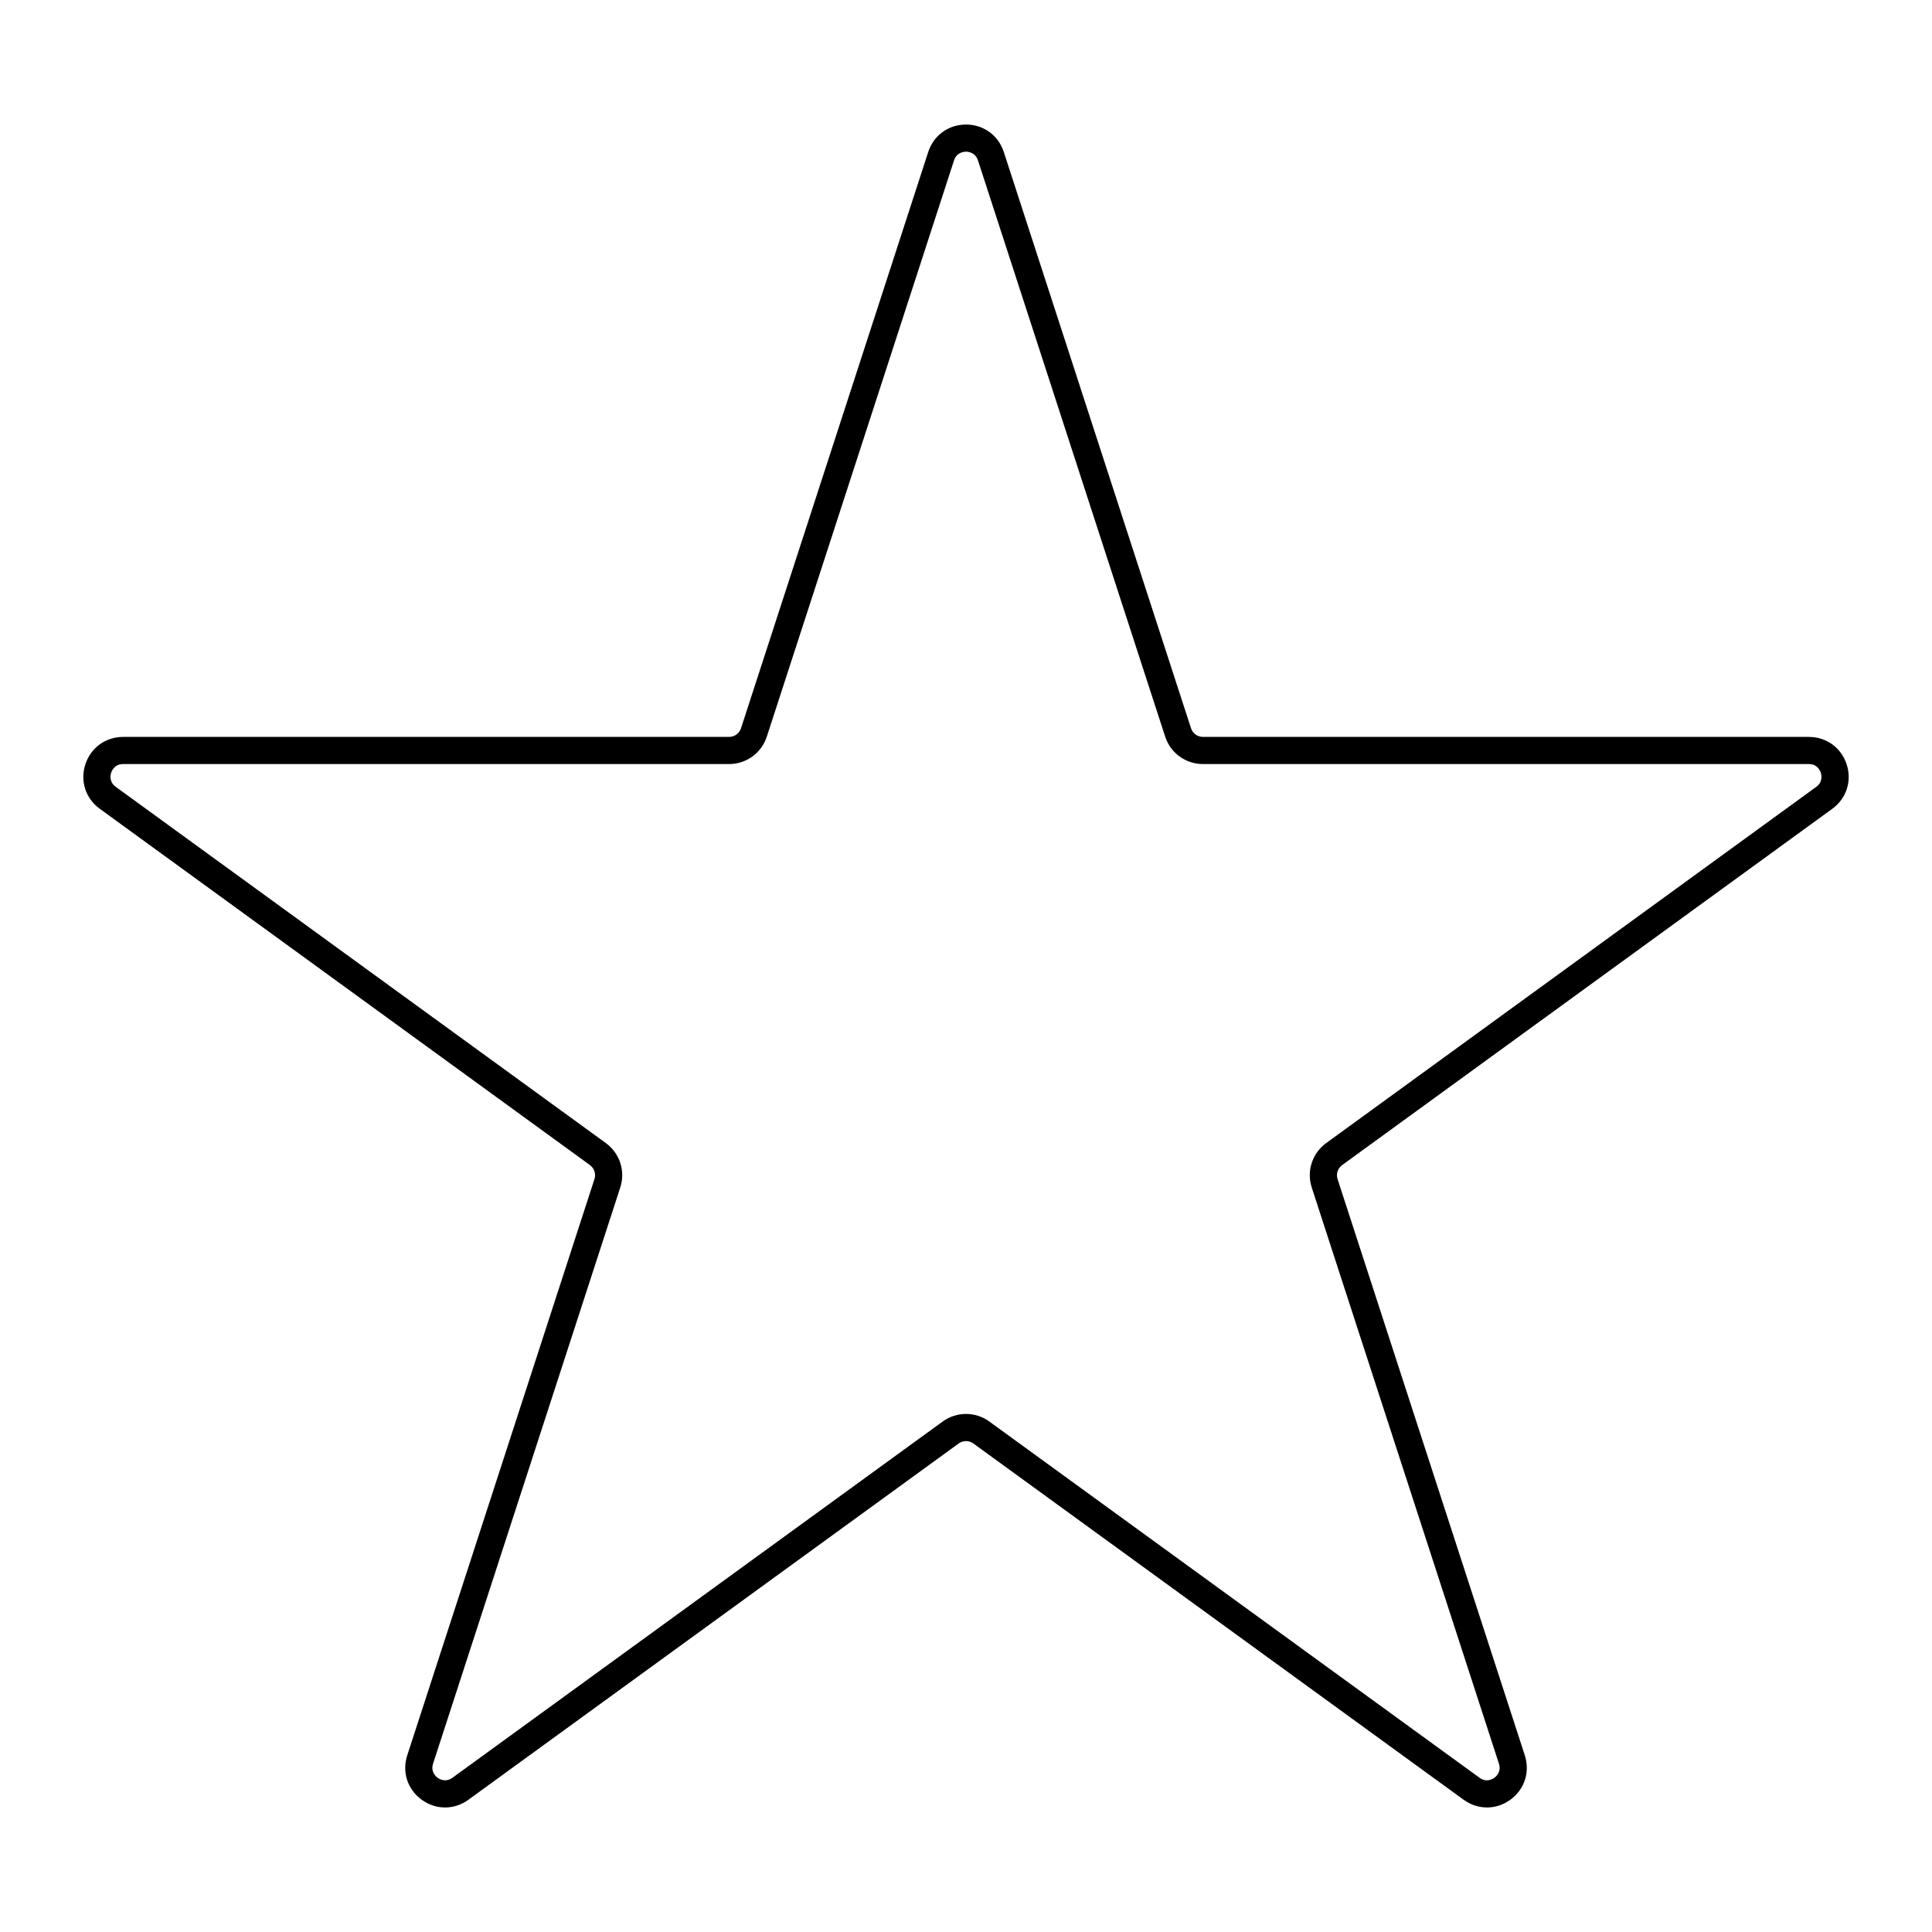 <?xml version="1.0" encoding="UTF-8"?>
<!-- Uploaded to: SVG Repo, www.svgrepo.com, Generator: SVG Repo Mixer Tools -->
<svg fill="#000000" width="800px" height="800px" version="1.1" viewBox="144 144 512 512" xmlns="http://www.w3.org/2000/svg">
 <path d="m623.37 339.29h-160.57c-1.449 0-2.723-0.926-3.172-2.305l-49.609-152.7c-1.438-4.422-5.367-7.277-10.016-7.277s-8.582 2.856-10.016 7.277l-49.609 152.7c-0.449 1.379-1.723 2.305-3.172 2.305h-160.57c-4.648 0-8.578 2.856-10.016 7.273-1.438 4.422 0.062 9.043 3.824 11.777l129.88 94.406c1.172 0.852 1.66 2.352 1.211 3.731l-49.609 152.7c-1.438 4.422 0.066 9.043 3.828 11.777 1.879 1.367 4.035 2.047 6.188 2.047 2.156 0 4.312-0.684 6.191-2.051l129.91-94.402c1.172-0.855 2.75-0.855 3.922 0l129.91 94.402c3.758 2.731 8.617 2.731 12.383 0 3.762-2.731 5.262-7.356 3.828-11.777l-49.613-152.69c-0.449-1.379 0.039-2.875 1.211-3.727l129.88-94.41c3.758-2.734 5.258-7.356 3.82-11.777s-5.371-7.277-10.016-7.277zm1.961 13.23-129.88 94.41c-3.699 2.691-5.238 7.422-3.824 11.773l49.609 152.7c0.695 2.137-0.754 3.394-1.211 3.731-0.461 0.336-2.098 1.32-3.922 0l-129.91-94.406c-1.852-1.348-4.023-2.019-6.191-2.019-2.172 0-4.34 0.672-6.191 2.019l-129.91 94.402c-1.816 1.324-3.457 0.336-3.922 0-0.457-0.332-1.906-1.59-1.211-3.731l49.609-152.7c1.414-4.352-0.125-9.082-3.824-11.773l-129.88-94.406c-1.82-1.32-1.387-3.191-1.211-3.731 0.176-0.543 0.926-2.305 3.172-2.305h160.57c4.578 0 8.602-2.926 10.016-7.277l49.609-152.7c0.695-2.137 2.602-2.305 3.172-2.305s2.477 0.168 3.172 2.305l49.609 152.7c1.414 4.352 5.441 7.277 10.016 7.277h160.57c2.246 0 2.996 1.762 3.172 2.305 0.172 0.539 0.605 2.41-1.211 3.731z"/>
</svg>